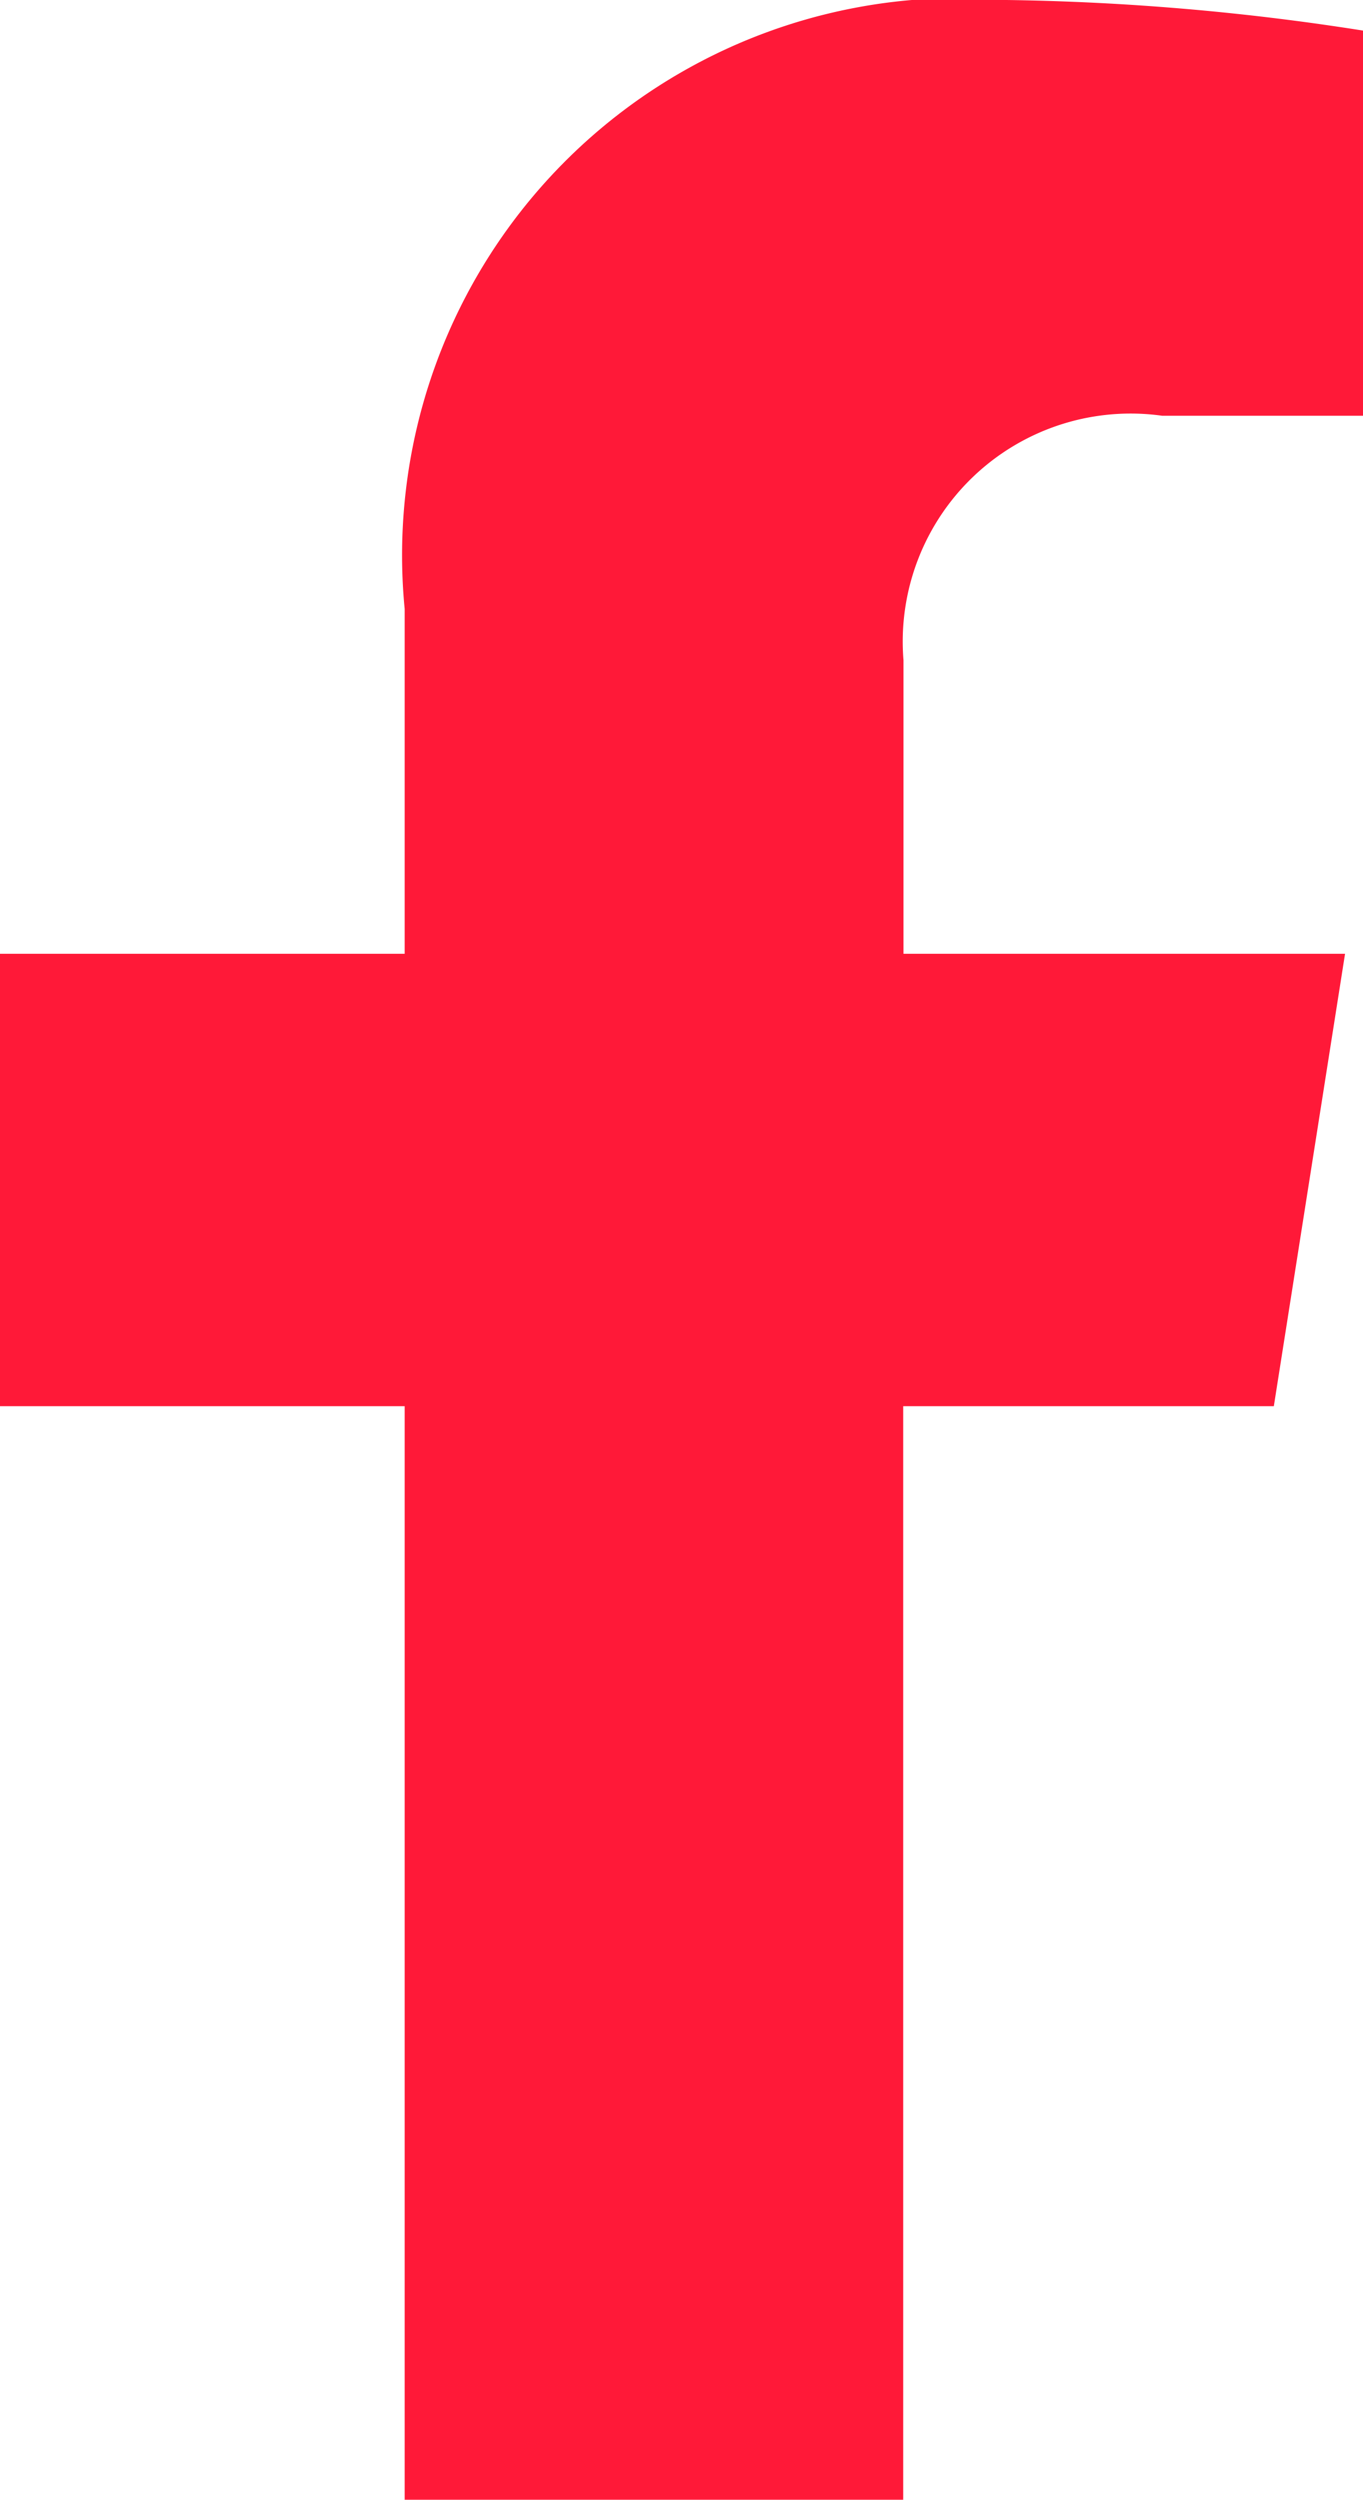 <svg xmlns="http://www.w3.org/2000/svg" width="9.569" height="17.544" viewBox="0 0 9.569 17.544">
  <path id="facebook" d="M10.552,9.869l.5-3.175h-3.1V4.633A1.6,1.6,0,0,1,9.769,2.918h1.411V.215A17.509,17.509,0,0,0,8.675,0,3.911,3.911,0,0,0,4.45,4.274v2.42H1.609V9.869H4.45v7.676h3.5V9.869Z" transform="translate(-1.609)" fill="#FF1938"/>
</svg>
